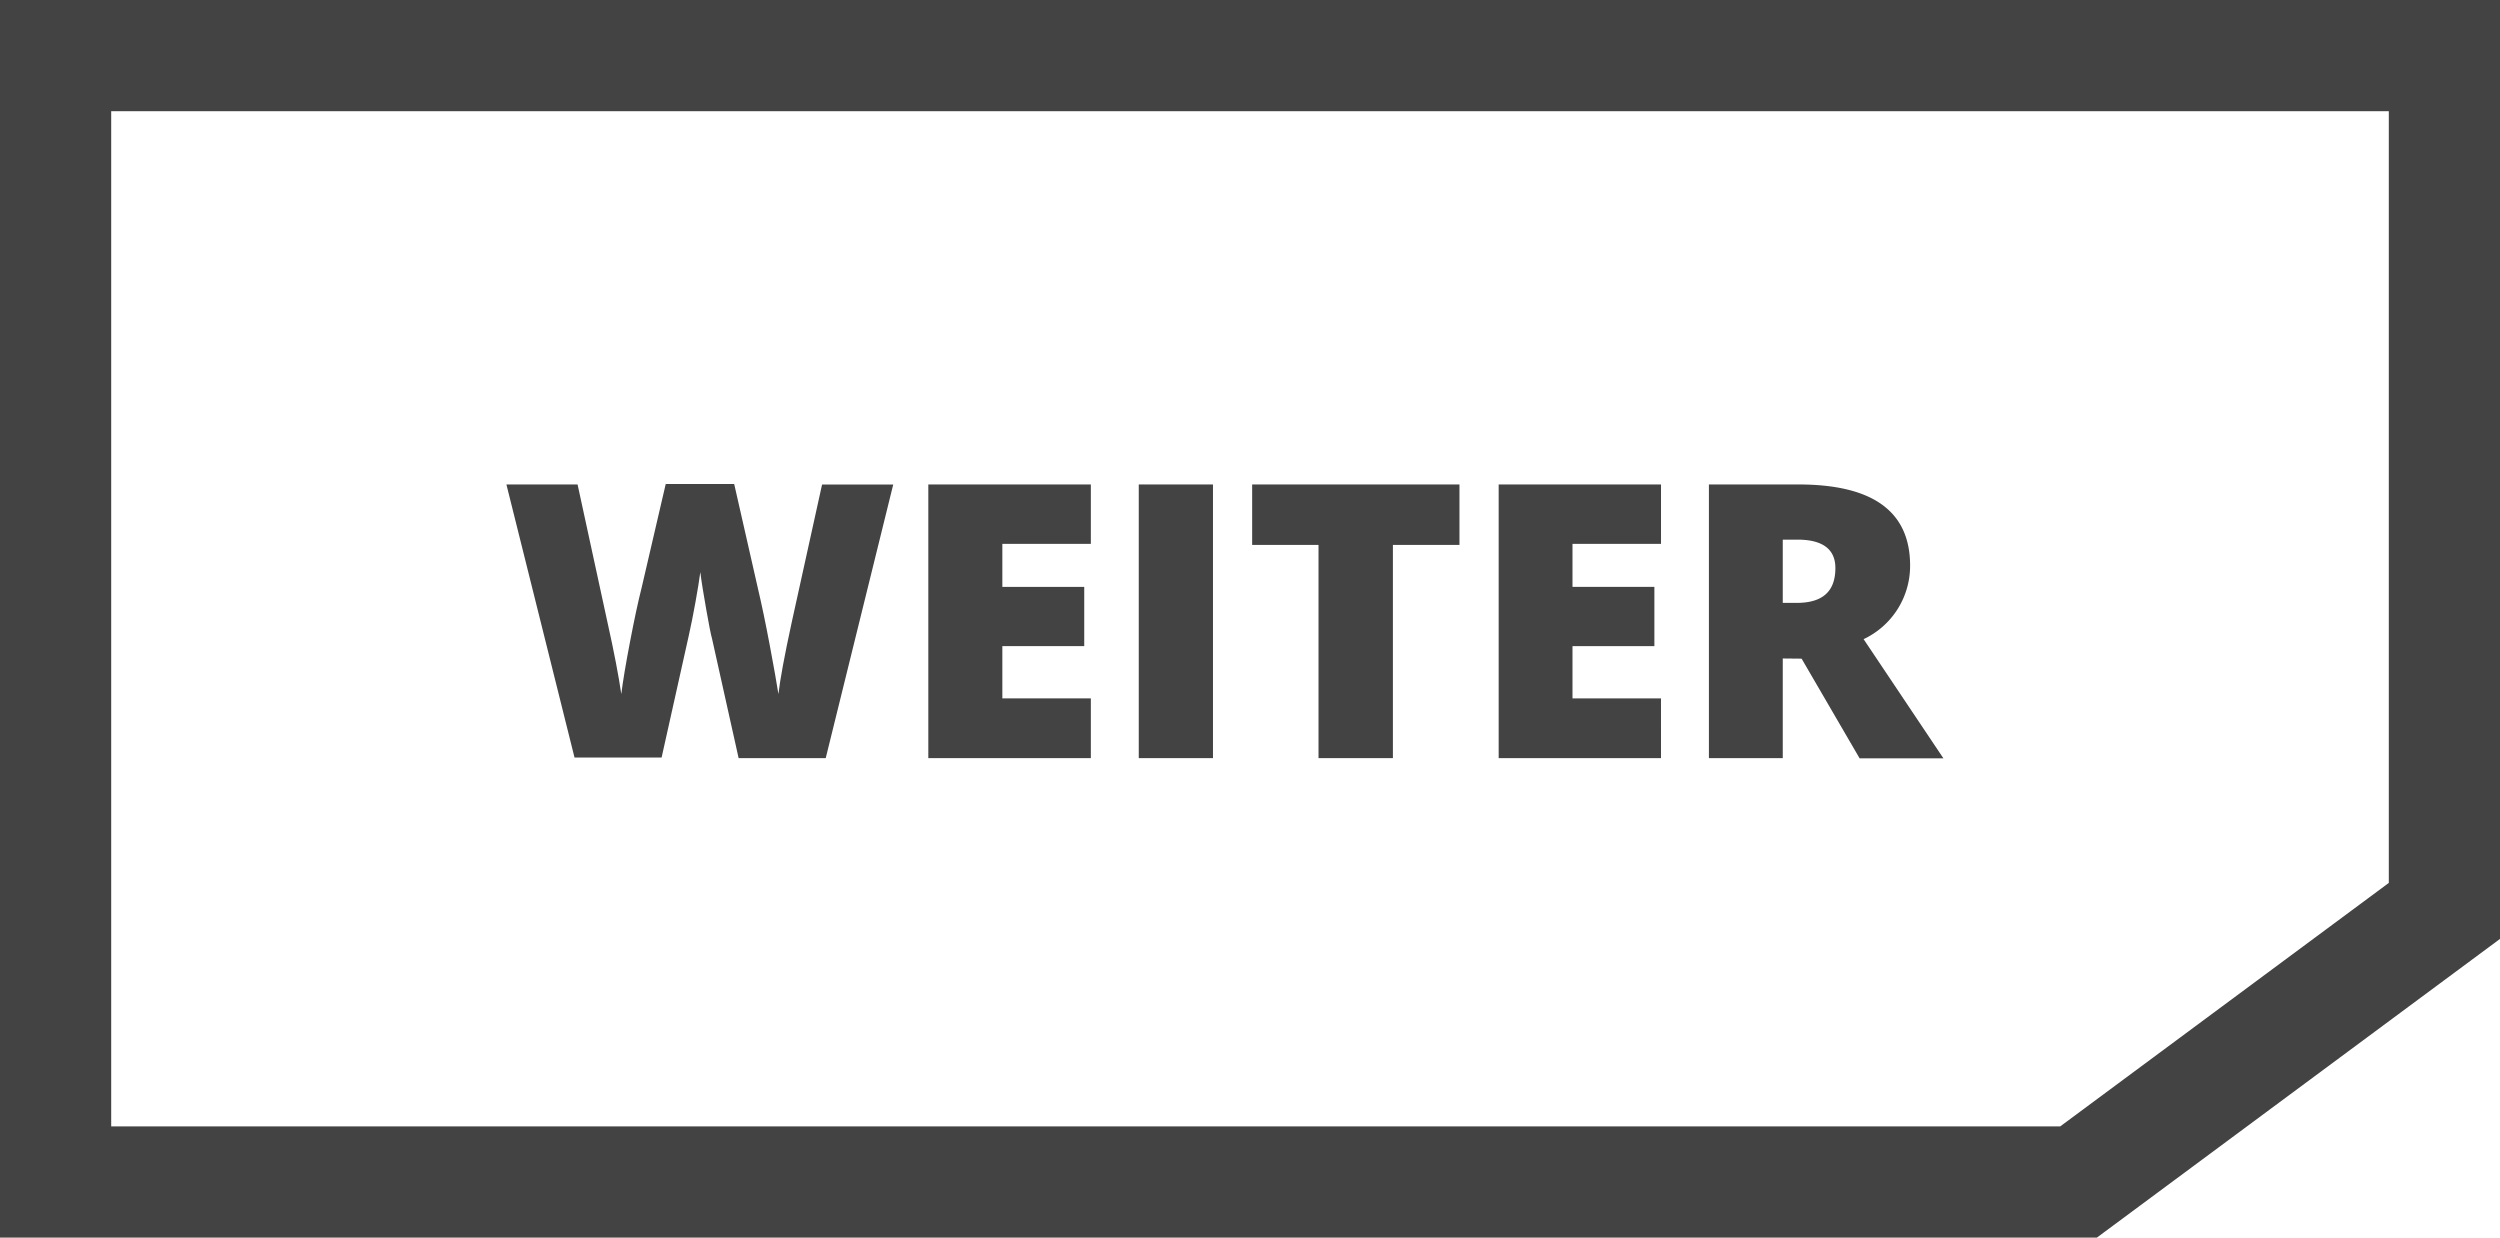 <svg id="Ebene_2" data-name="Ebene 2" xmlns="http://www.w3.org/2000/svg" width="112.418" height="55.65" viewBox="0 0 112.418 55.65">
  <g id="Ebene_1" data-name="Ebene 1" transform="translate(2.5 2.5)">
    <path id="Pfad_126" data-name="Pfad 126" d="M2.5,2.5H109.918V40.961L93.468,53.15H2.5Z" transform="translate(-2.5 -2.5)" fill="none" stroke="#434343" stroke-width="5"/>
    <g id="Gruppe_120" data-name="Gruppe 120" transform="translate(20.272 19.262)" style="isolation: isolate">
      <path id="Pfad_167" data-name="Pfad 167" d="M42.738,39.42H38.822l-1.191-5.35c-.063-.227-.149-.674-.266-1.339s-.211-1.23-.266-1.676c-.047.368-.118.783-.219,1.355s-.2,1.042-.3,1.5l-1.222,5.483H31.443L28.38,27.114h3.2l1.339,6.173c.305,1.363.509,2.444.627,3.251.07-.572.2-1.347.392-2.35s.36-1.794.525-2.444l1.081-4.653h3.078l1.057,4.653q.266,1.128.54,2.585t.392,2.209c.07-.619.266-1.7.6-3.235l1.363-6.188h3.2Z" transform="translate(-28.38 -27.09)" fill="#434343"/>
      <path id="Pfad_168" data-name="Pfad 168" d="M59.908,39.426H52.6V27.12h7.308v2.671H55.929v1.935h3.682v2.663H55.929v2.35h3.979Z" transform="translate(-33.628 -27.097)" fill="#434343"/>
      <path id="Pfad_169" data-name="Pfad 169" d="M64.68,39.426V27.12h3.337V39.426Z" transform="translate(-36.245 -27.097)" fill="#434343"/>
      <path id="Pfad_170" data-name="Pfad 170" d="M77.519,39.426H74.174V29.838H71.19V27.12h9.322v2.718H77.519Z" transform="translate(-37.656 -27.097)" fill="#434343"/>
      <path id="Pfad_171" data-name="Pfad 171" d="M92.641,39.426h-7.3V27.12h7.3v2.671H88.661v1.935h3.682v2.663H88.661v2.35h3.979Z" transform="translate(-40.722 -27.097)" fill="#434343"/>
      <path id="Pfad_172" data-name="Pfad 172" d="M100.731,34.945v4.481H97.41V27.12h4.026q5.013,0,5.021,3.635a3.642,3.642,0,0,1-2.091,3.321l3.588,5.358h-3.768l-2.608-4.481Zm0-2.5h.627c1.159,0,1.739-.509,1.739-1.567,0-.846-.572-1.277-1.708-1.277h-.658Z" transform="translate(-43.337 -27.097)" fill="#434343"/>
    </g>
  </g>
</svg>

